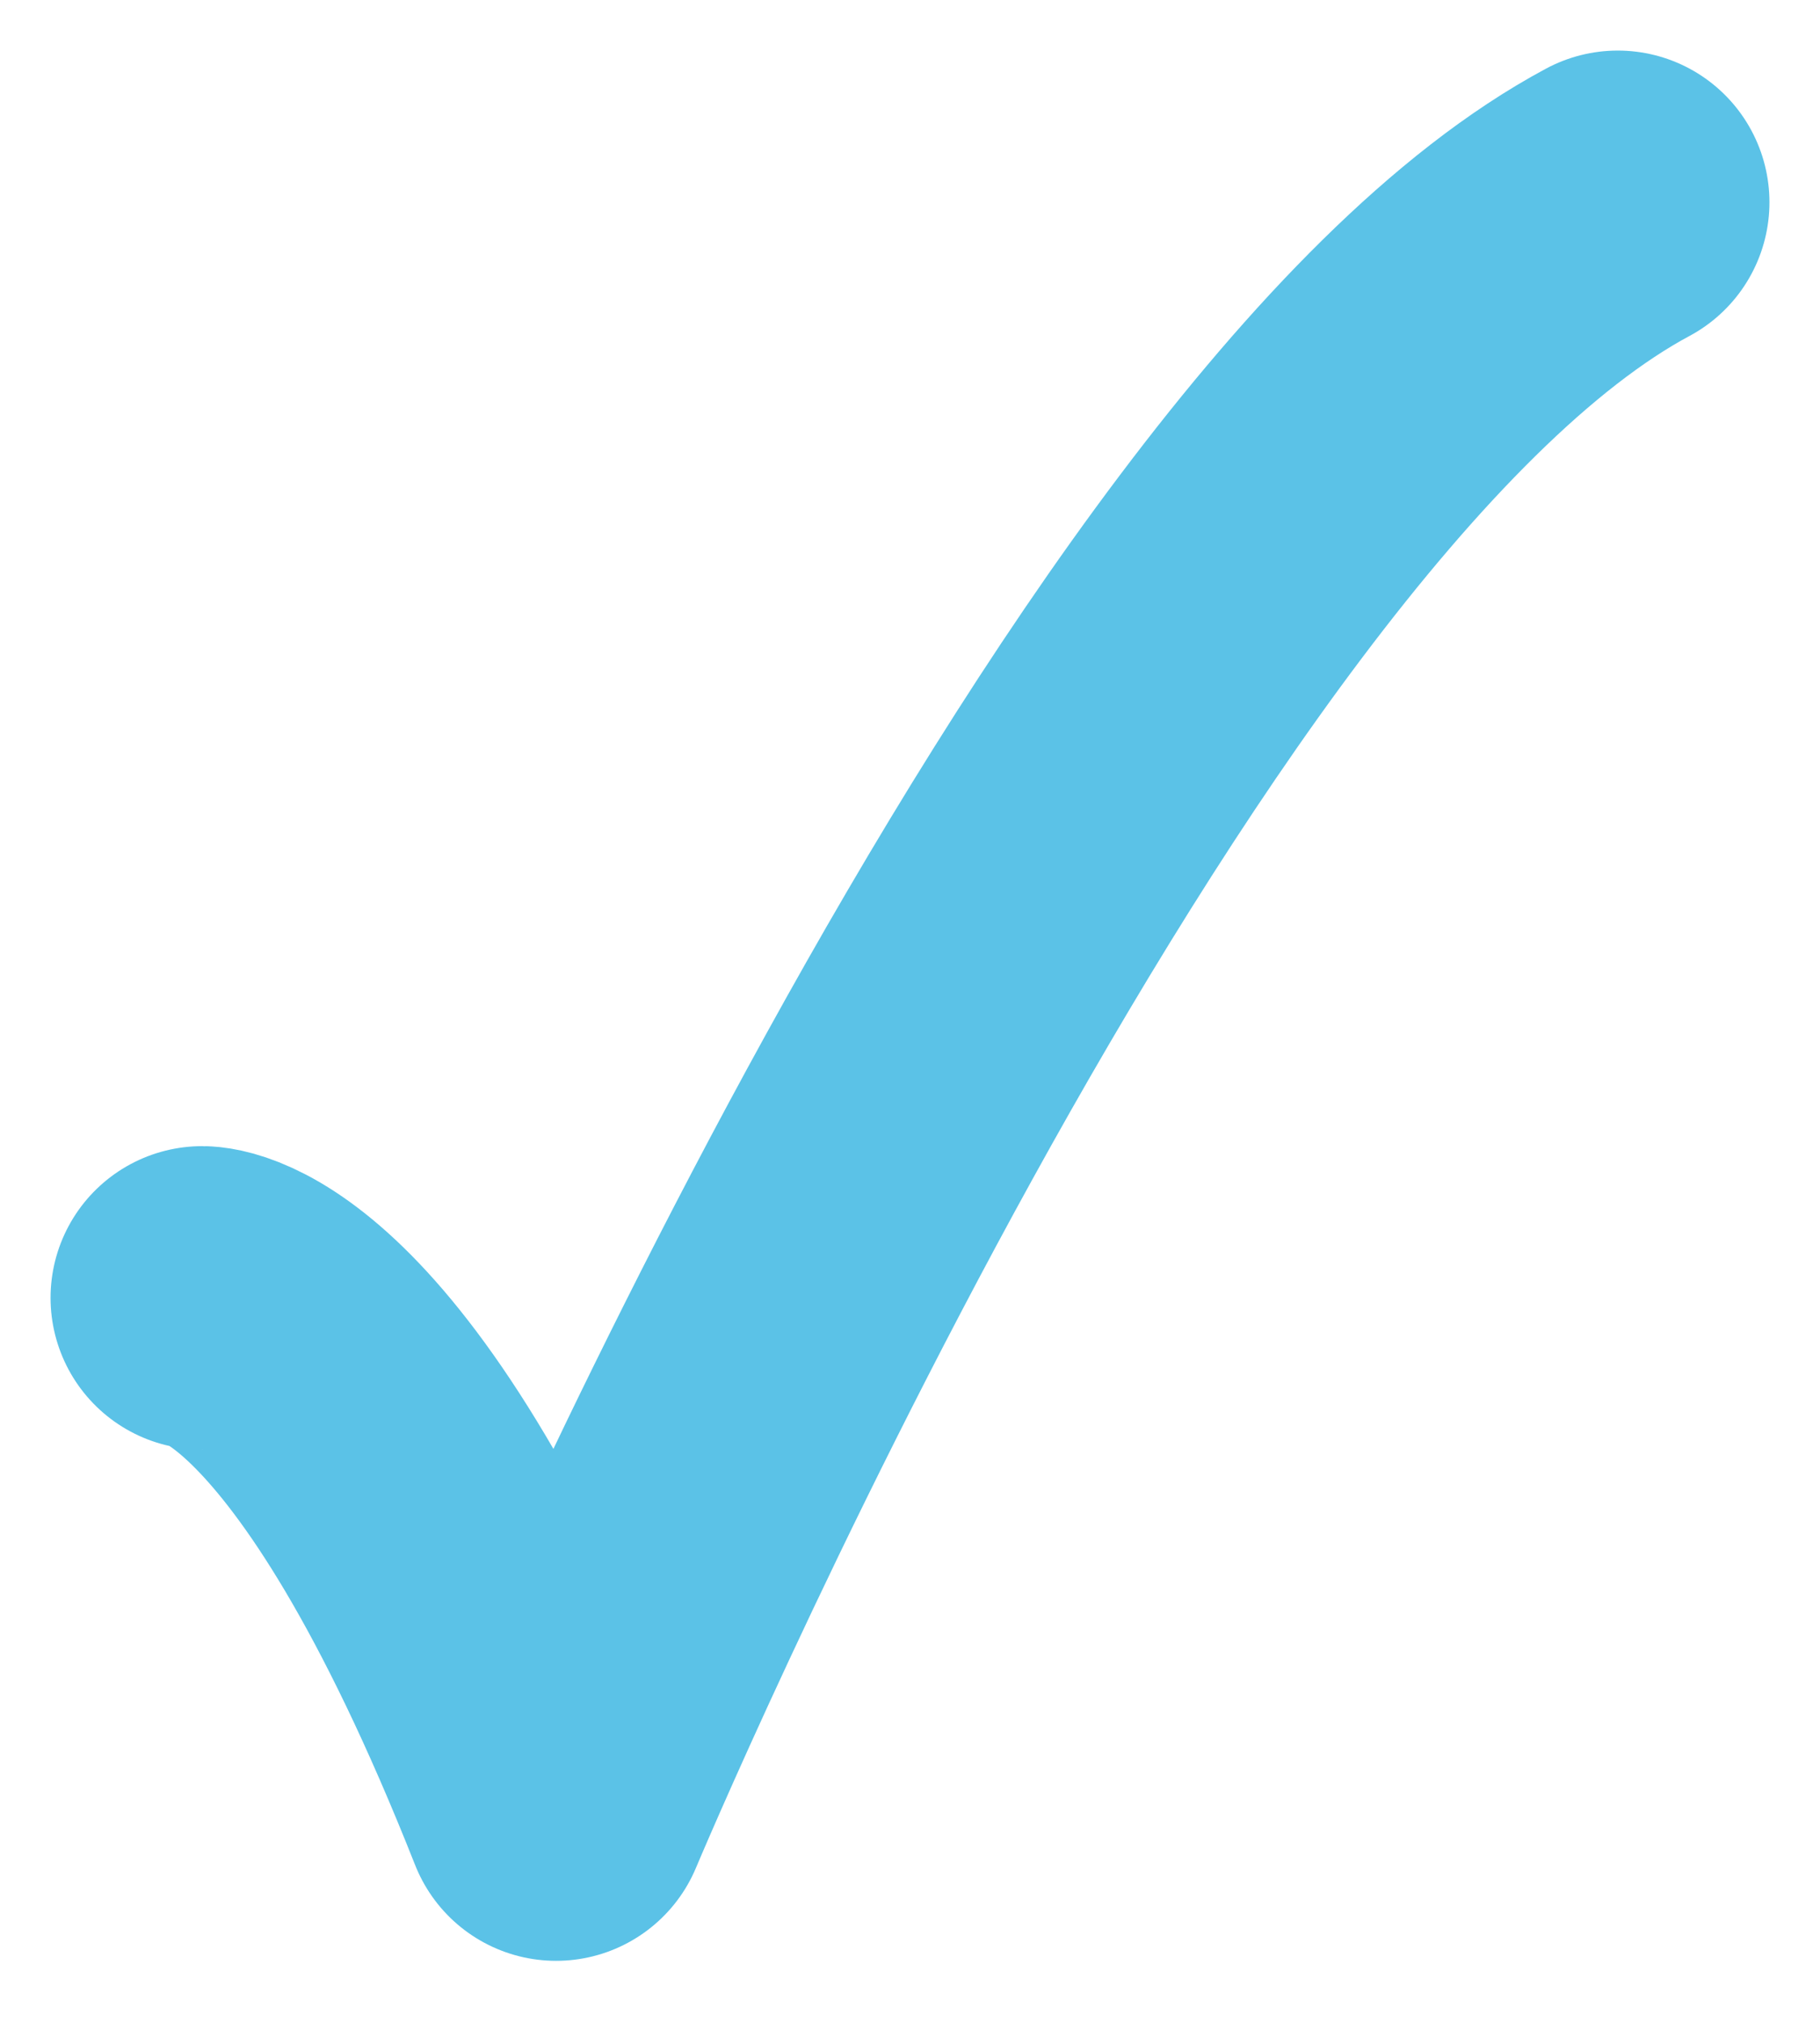 <svg width="18" height="20" viewBox="0 0 18 20" fill="none" xmlns="http://www.w3.org/2000/svg">
<path d="M2 12.832C2 12.832 3.5 12.832 5.5 17.887C5.5 17.887 11.059 4.647 16 2" stroke="#5BC2E7" stroke-width="3" stroke-linecap="round" stroke-linejoin="round"/>
</svg>
